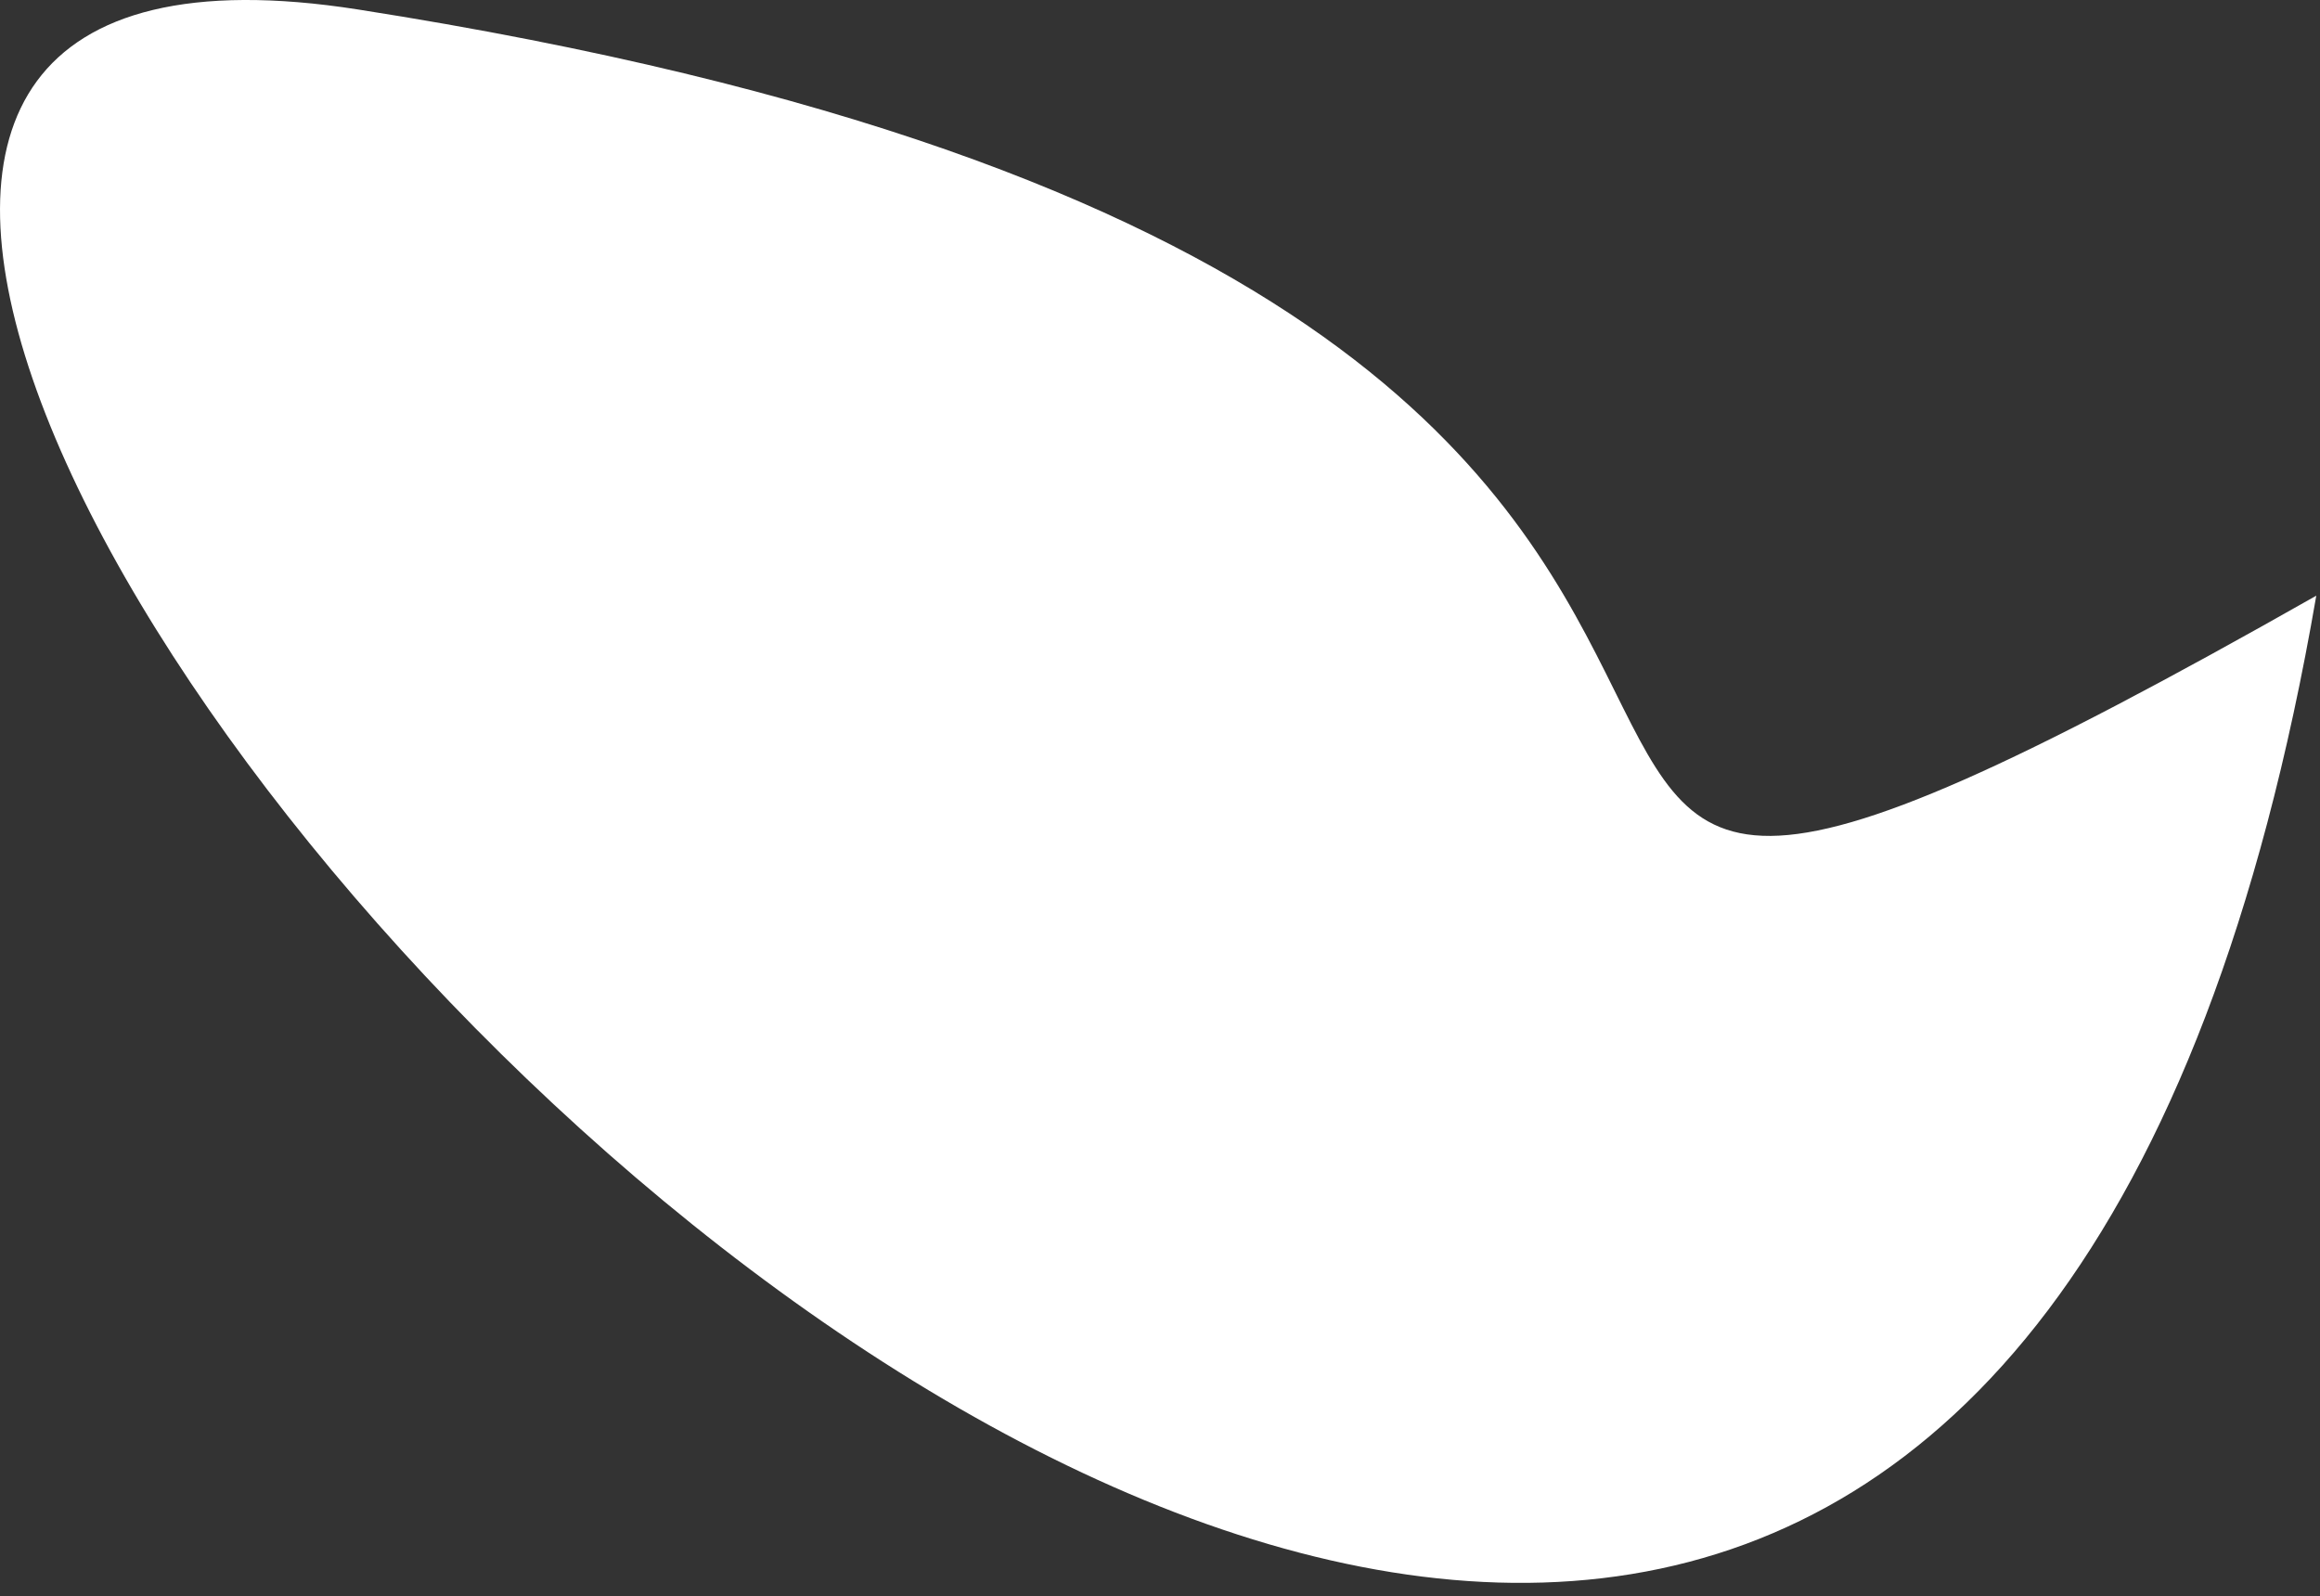 <?xml version="1.0" encoding="UTF-8"?> <svg xmlns="http://www.w3.org/2000/svg" width="93" height="64" viewBox="0 0 93 64" fill="none"><rect x="0" y="0" width="93" height="64" fill="#333333" stroke="none"/><path d="M92.851 23.881C74.851 128.381 -39.648 -8.077 14.35 0.38C91.557 12.473 44.352 51.383 92.851 23.881Z" fill="white"></path></svg> 